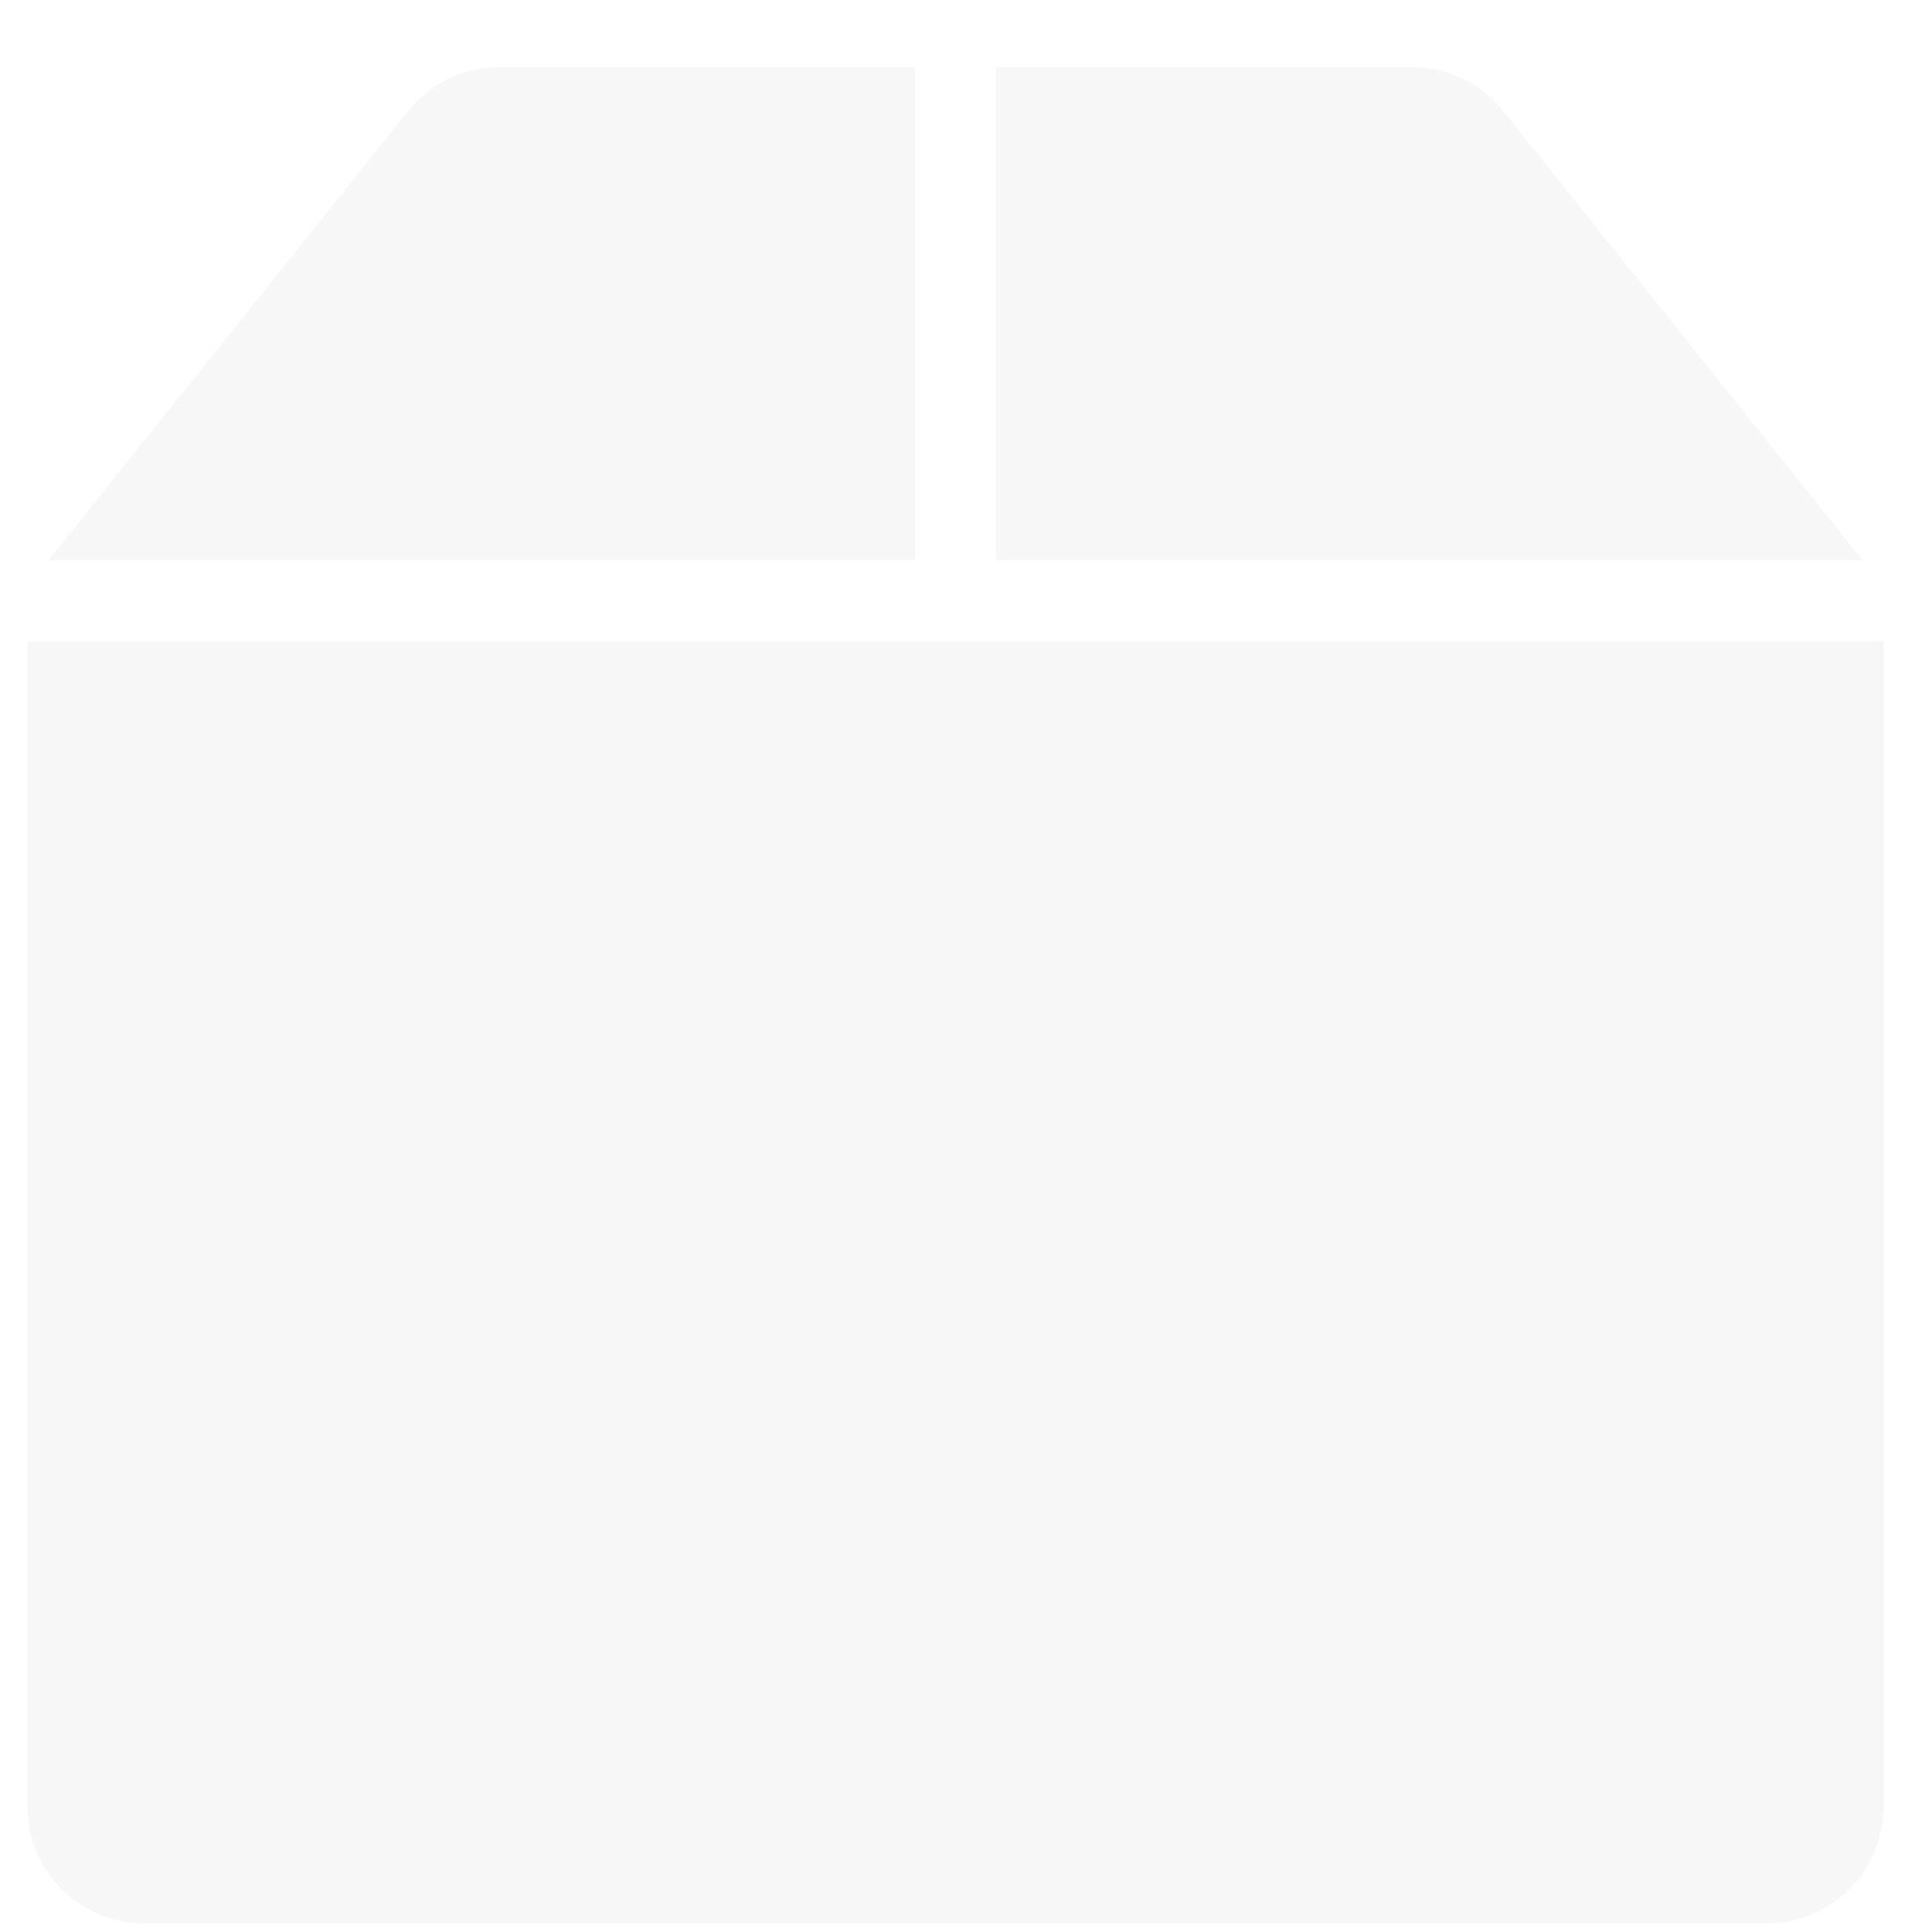 <svg width="23" height="23" viewBox="0 0 23 23" fill="none" xmlns="http://www.w3.org/2000/svg">
<g id="Layer 27" opacity="0.2">
<path id="Vector" d="M17.895 1.323C17.765 1.159 17.6 1.028 17.412 0.937C17.224 0.847 17.017 0.8 16.809 0.8H11.855V6.672H22.175L17.895 1.323Z" fill="#D9D9D9"/>
<path id="Vector_2" d="M10.895 0.8H5.941C5.733 0.8 5.526 0.847 5.338 0.937C5.15 1.028 4.985 1.159 4.855 1.323L0.575 6.672H10.895V0.8Z" fill="#D9D9D9"/>
<path id="Vector_3" d="M0.326 7.633V21.507C0.326 21.876 0.473 22.23 0.734 22.491C0.995 22.751 1.349 22.898 1.718 22.898H21.032C21.401 22.898 21.755 22.751 22.016 22.491C22.277 22.23 22.424 21.876 22.424 21.507V7.633L0.326 7.633Z" fill="#D9D9D9"/>
</g>
</svg>

